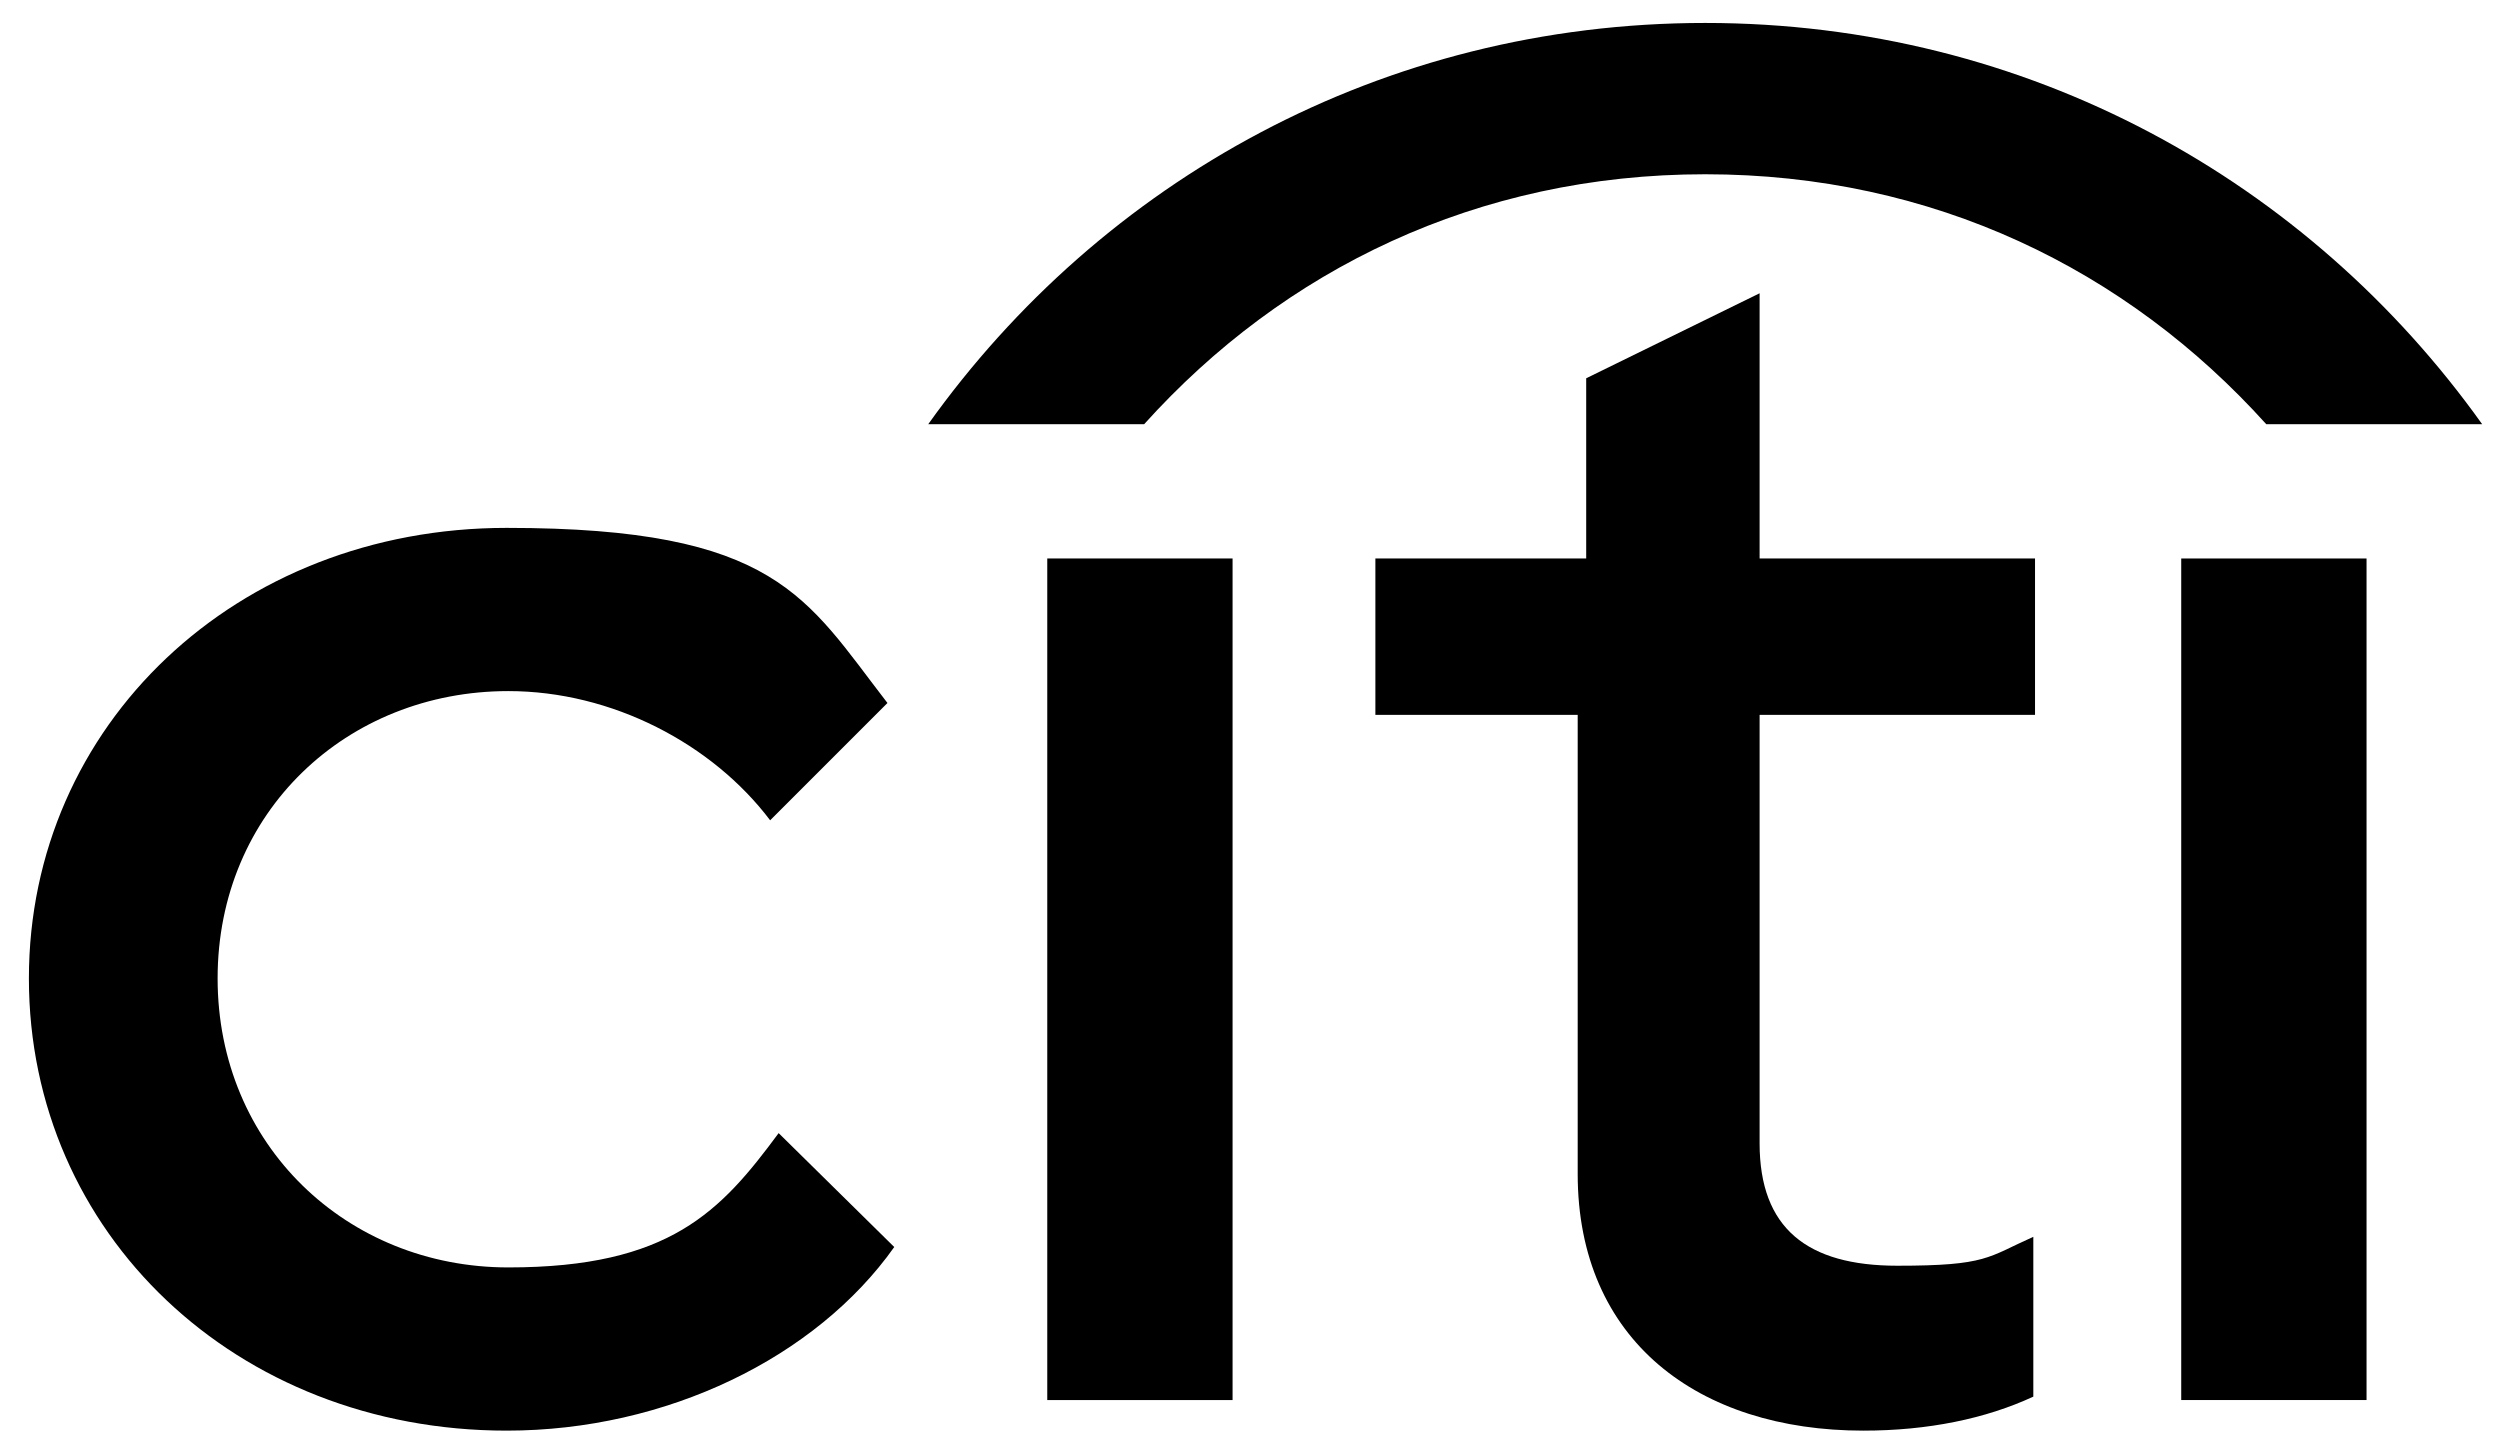 <svg xmlns="http://www.w3.org/2000/svg" id="Logo" viewBox="0 0 294.1 170.8"><g><path d="M3.4,115.1c0-29.8,24.4-53,56.2-53s35.2,8.2,44.8,20.6l-13.8,13.8c-6.8-9-18.6-15.2-30.8-15.2-19,0-34.2,14.2-34.2,33.8s15.2,34,34.2,34,25-6.6,31.8-15.8l13.6,13.4c-9.2,13-26.8,21.6-45.6,21.6-31.8,0-56.2-23.2-56.2-53.2Z"></path><path d="M123.2,65.7h21.8v99h-21.8s0-99,0-99Z"></path><path d="M185.6,138.1v-54h-23.8v-18.4h24.8v-21.2l20.4-10v31.2h32.4v18.4h-32.4v50.4c0,10,5.6,14.4,16.2,14.4s10.6-1,16-3.4v18.8c-5.6,2.6-12.4,4-20,4-19.4,0-33.6-10.6-33.6-30.2Z"></path><path d="M256.6,65.7h21.8v99h-21.8v-99Z"></path></g><path d="M200.6,2.7c38,0,71,18.6,91.4,47.2h-25.4c-16.4-18.2-39.2-29.4-66-29.4s-49.6,11.2-66,29.4h-25.4C129.6,21.3,162.6,2.7,200.6,2.7Z"></path></svg>